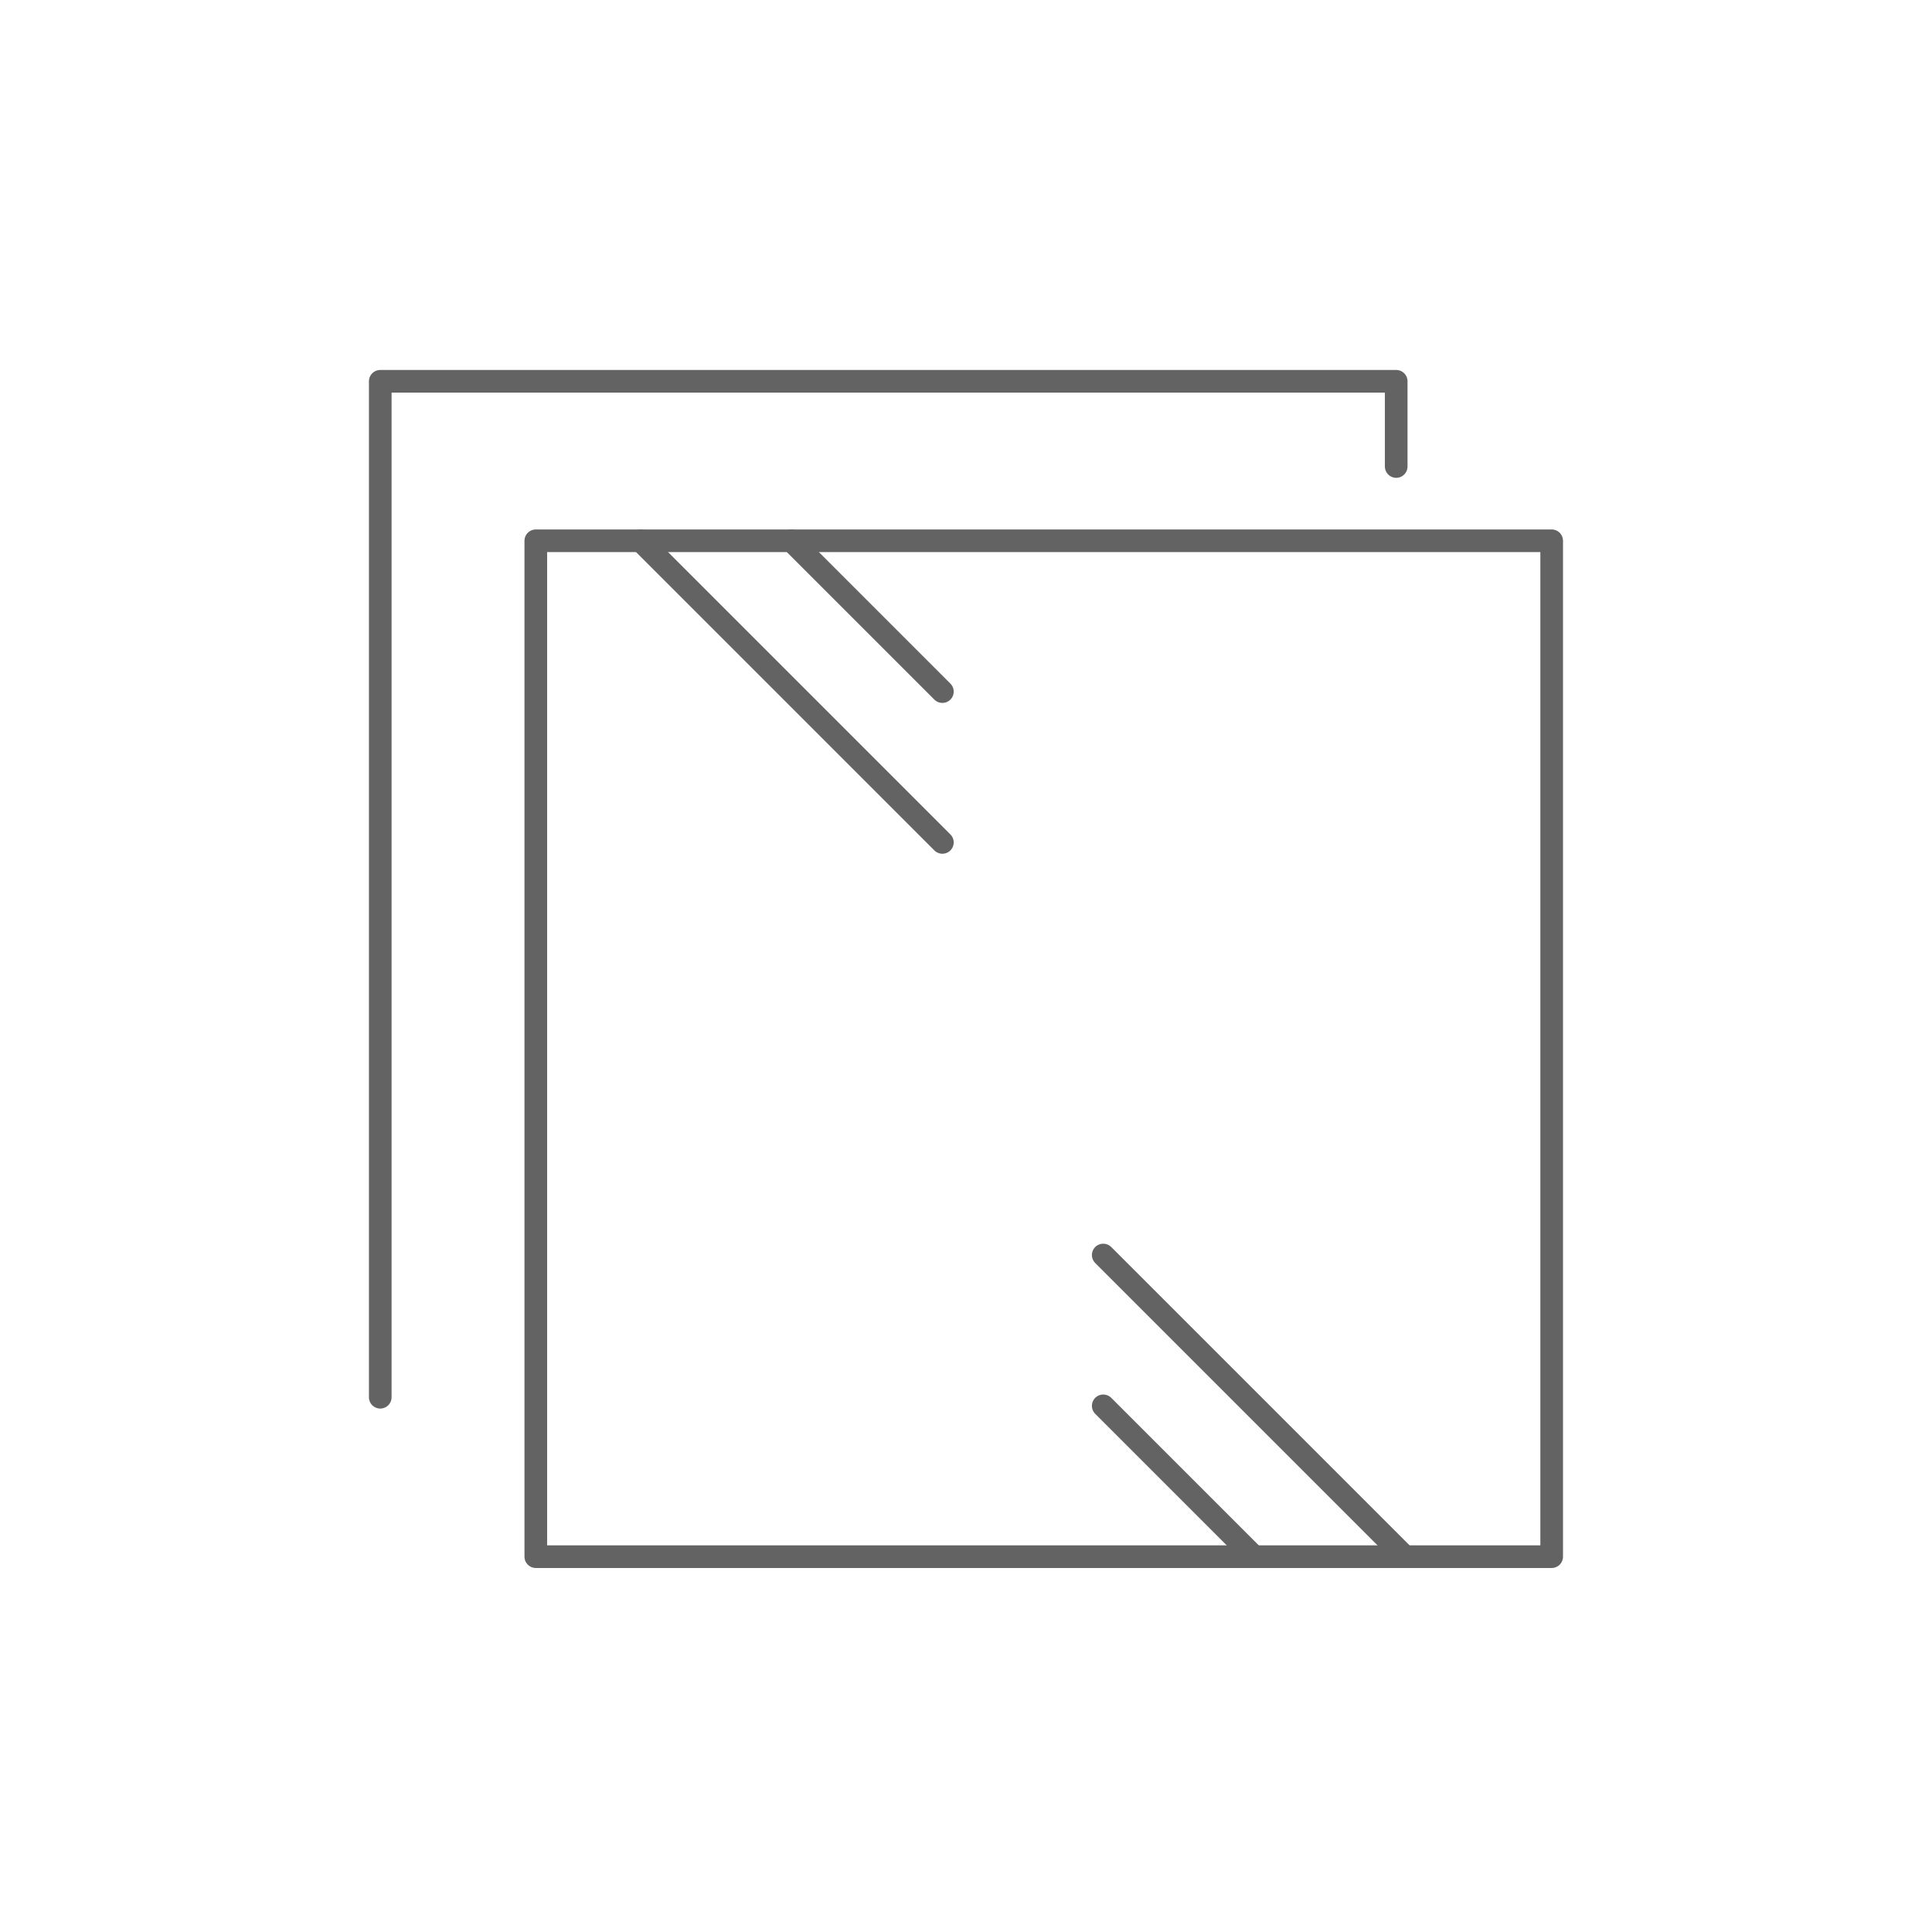 <?xml version="1.0" encoding="UTF-8"?>
<svg xmlns="http://www.w3.org/2000/svg" id="Ebene_2" viewBox="0 0 298.6 298.6">
  <defs>
    <style>.cls-1,.cls-2{fill:none;}.cls-2{stroke:#636363;stroke-linecap:round;stroke-linejoin:round;stroke-width:3.5px;}</style>
  </defs>
  <g id="_ŽÓť_2">
    <rect class="cls-2" x="82.81" y="83.58" width="157.01" height="157.01"></rect>
    <line class="cls-2" x1="99.03" y1="83.58" x2="145.65" y2="130.2"></line>
    <line class="cls-2" x1="122.34" y1="83.58" x2="145.65" y2="106.89"></line>
    <line class="cls-2" x1="217.13" y1="240.59" x2="170.51" y2="193.97"></line>
    <line class="cls-2" x1="193.82" y1="240.59" x2="170.51" y2="217.28"></line>
    <polyline class="cls-2" points="58.77 215.95 58.77 58.93 215.79 58.93 215.79 72.1"></polyline>
    <rect class="cls-1" width="298.6" height="298.6"></rect>
  </g>
</svg>
